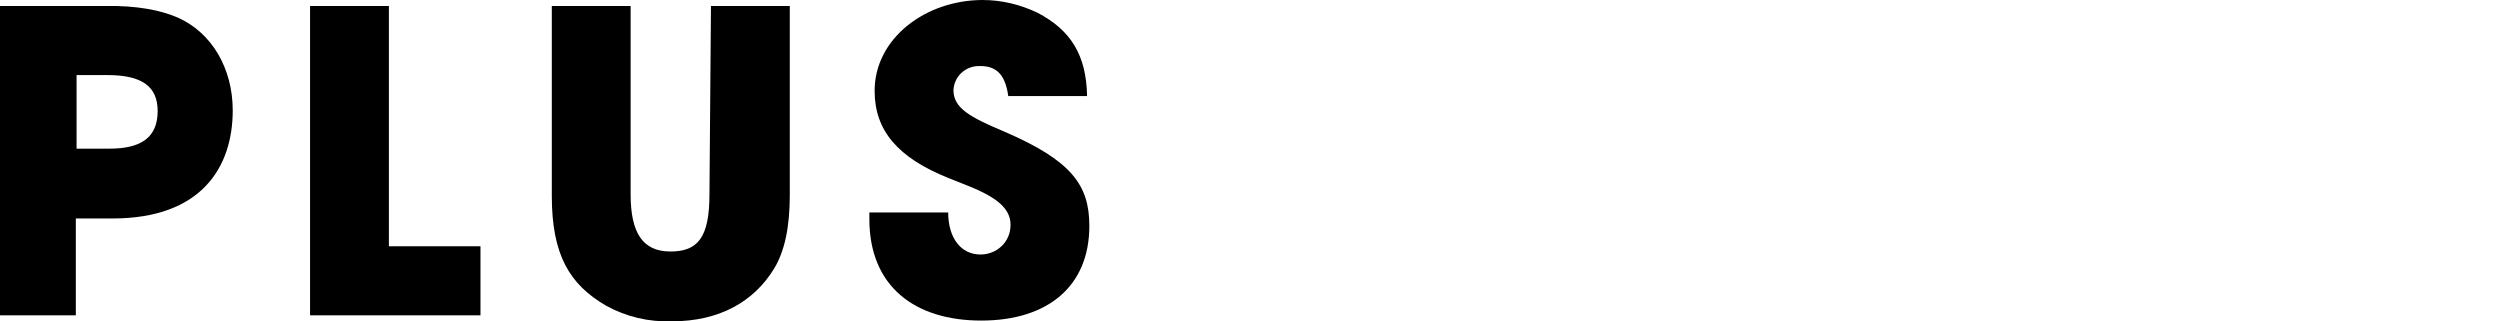 <?xml version="1.0" encoding="utf-8"?>
<!-- Generator: Adobe Illustrator 25.1.0, SVG Export Plug-In . SVG Version: 6.00 Build 0)  -->
<svg version="1.1" id="レイヤー_1" xmlns="http://www.w3.org/2000/svg" xmlns:xlink="http://www.w3.org/1999/xlink" x="0px"
	 y="0px" viewBox="0 0 333 42.8" style="enable-background:new 0 0 333 42.8;" xml:space="preserve">
<path d="M0,42V0.8h13.9c4.4-0.1,7.7,0.6,9.9,1.6C28.2,4.4,31,9.1,31,14.7c0,7.6-4.2,14.4-16,14.4h-4.9V42H0z M14.6,19.8
	c4.2,0,6.4-1.5,6.4-5c0-3.3-2.1-4.8-6.7-4.8h-4.1v9.8L14.6,19.8z"/>
<path d="M41.3,42V0.8h10.5v32H64V42H41.3z"/>
<path d="M94.7,0.8h10.5V26c0,4.3-0.7,7.5-2.1,9.8c-2.7,4.4-7.3,7-13.6,7c-3.1,0.1-6.1-0.6-8.8-2.1c-4.8-2.8-7.2-6.7-7.2-14.6V0.8
	h10.5v25.1c0,5.1,1.6,7.6,5.3,7.6c3.6,0,5.2-1.8,5.2-7.6L94.7,0.8z"/>
<path d="M134.3,12.8c-0.4-3-1.7-4-3.7-4c-1.9-0.1-3.5,1.3-3.6,3.2c0,2.4,2.2,3.6,6.7,5.5c9.1,3.9,11.4,7.2,11.4,12.6
	c0,8-5.5,12.6-14.4,12.6c-8.9,0-14.9-4.6-14.9-13.5v-0.9h10.5c0,3.4,1.7,5.6,4.3,5.6c2.2,0,4-1.7,4-3.9c0,0,0-0.1,0-0.1
	c0-3.3-4.6-4.7-8.3-6.2c-6.7-2.7-9.8-6.3-9.8-11.6c0-7,6.8-12.1,14.4-12.1c2.5,0,5,0.6,7.3,1.7c4.4,2.3,6.5,5.6,6.6,11.1L134.3,12.8
	z"/>
</svg>
